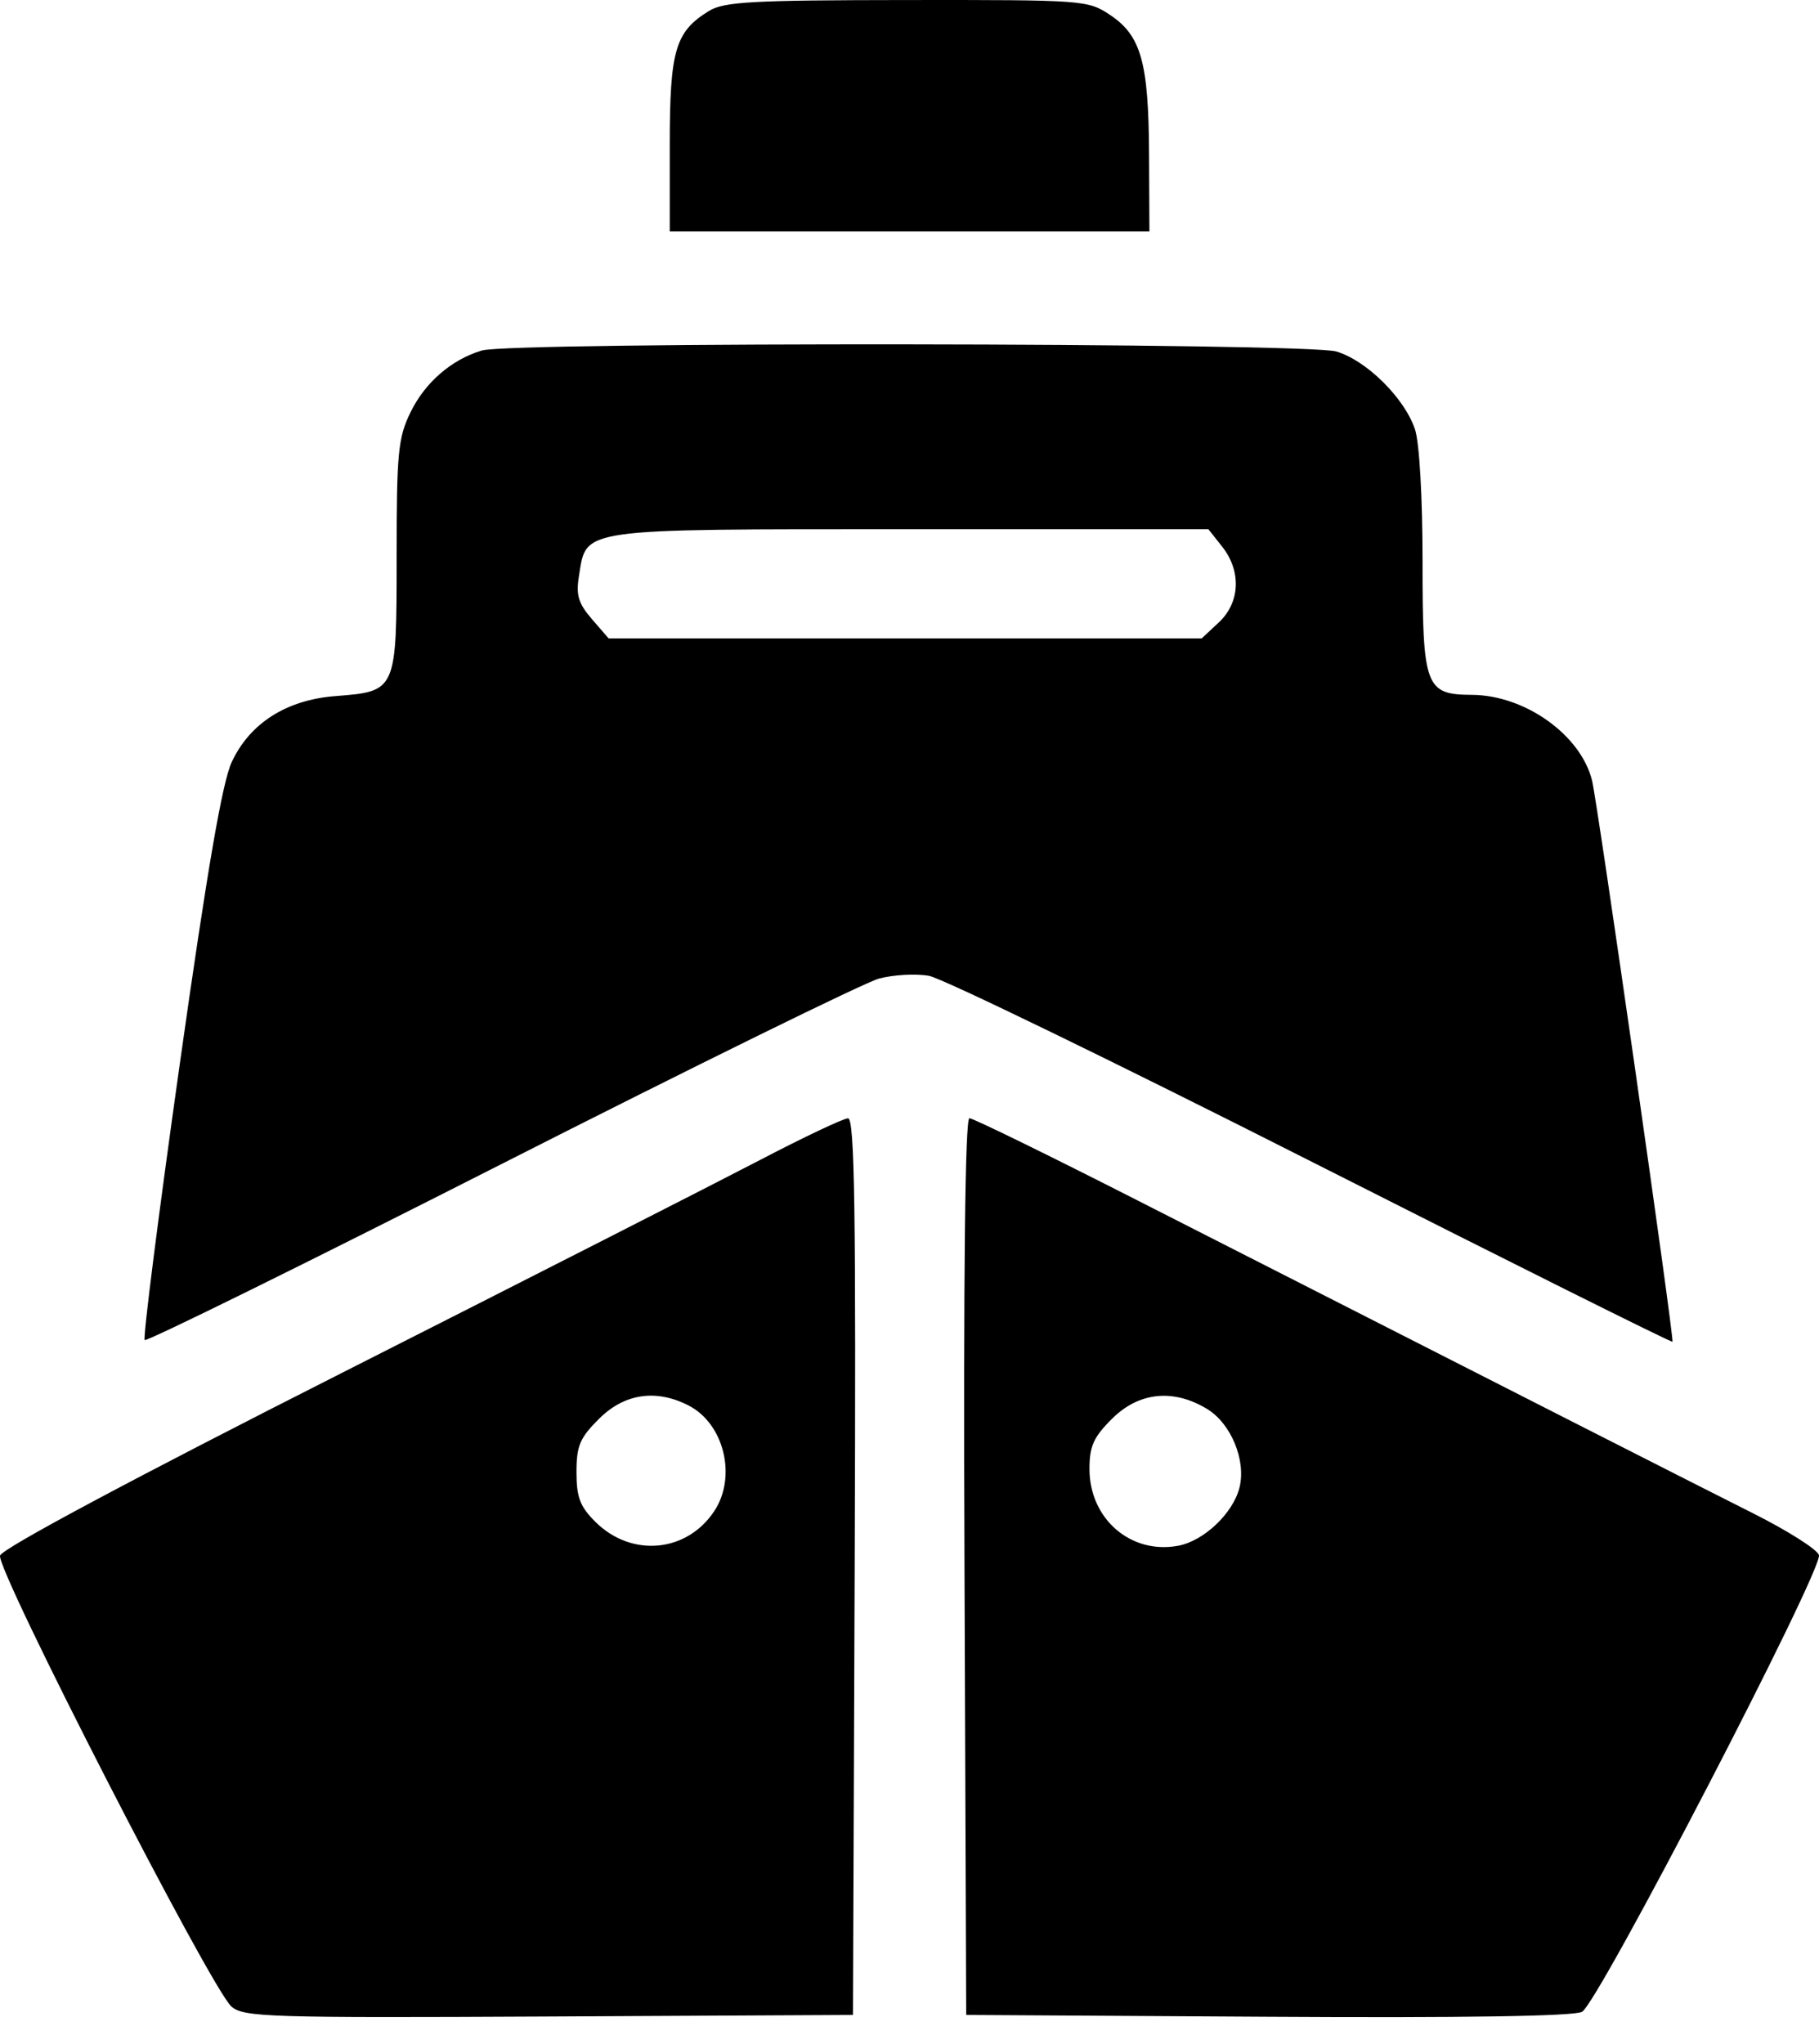 <?xml version="1.0" encoding="UTF-8"?> <svg xmlns="http://www.w3.org/2000/svg" width="65" height="73" viewBox="0 0 65 73" fill="none"> <path fill-rule="evenodd" clip-rule="evenodd" d="M25.331 0.393C24.127 1.134 23.933 1.799 23.933 5.172V8.268H32.503H41.073L41.06 5.49C41.044 2.229 40.776 1.273 39.669 0.535C38.875 0.005 38.738 -0.005 32.408 0.001C26.866 0.006 25.869 0.061 25.331 0.393ZM17.218 12.519C16.13 12.845 15.19 13.659 14.669 14.726C14.224 15.639 14.173 16.171 14.173 19.888C14.173 24.696 14.174 24.693 11.985 24.863C10.235 24.999 8.927 25.831 8.28 27.221C7.942 27.948 7.409 31.042 6.426 37.991C5.668 43.354 5.103 47.797 5.17 47.864C5.238 47.931 10.961 45.11 17.887 41.595C24.813 38.08 30.898 35.091 31.41 34.953C31.922 34.816 32.725 34.771 33.196 34.855C33.666 34.939 39.824 37.928 46.879 41.499C53.935 45.069 59.733 47.961 59.764 47.925C59.834 47.843 57.089 28.693 56.892 27.886C56.493 26.254 54.497 24.829 52.596 24.819C50.932 24.81 50.833 24.543 50.833 20.044C50.833 17.766 50.721 15.804 50.563 15.335C50.189 14.218 48.832 12.876 47.754 12.555C46.69 12.238 18.268 12.205 17.218 12.519ZM43.674 19.527C44.365 20.4 44.315 21.521 43.553 22.232L42.939 22.804H32.344H21.75L21.151 22.113C20.668 21.556 20.578 21.257 20.688 20.577C20.966 18.849 20.578 18.904 32.512 18.904H43.181L43.674 19.527ZM27.147 41.439C25.576 42.258 18.855 45.679 12.212 49.04C4.714 52.834 0.084 55.307 0.002 55.562C-0.152 56.043 7.546 71.039 8.271 71.671C8.706 72.049 9.585 72.077 19.611 72.026L30.48 71.97L30.541 55.956C30.589 43.221 30.541 39.942 30.303 39.945C30.138 39.947 28.718 40.619 27.147 41.439ZM34.465 55.956L34.526 71.97L45.303 72.035C52.295 72.078 56.237 72.016 56.532 71.859C57.106 71.555 65.156 56.039 64.998 55.543C64.933 55.342 63.889 54.679 62.678 54.07C60.64 53.046 55.528 50.449 40.654 42.88C37.478 41.264 34.772 39.941 34.642 39.941C34.486 39.941 34.425 45.431 34.465 55.956ZM24.608 50.203C25.875 50.854 26.335 52.744 25.526 53.97C24.545 55.457 22.566 55.639 21.279 54.361C20.726 53.812 20.6 53.482 20.6 52.582C20.6 51.64 20.72 51.358 21.41 50.673C22.317 49.772 23.445 49.606 24.608 50.203ZM43.132 50.324C43.99 50.844 44.534 52.16 44.292 53.132C44.064 54.051 43.02 55.04 42.099 55.212C40.405 55.527 38.931 54.25 38.931 52.468C38.931 51.655 39.077 51.331 39.74 50.673C40.699 49.721 41.926 49.595 43.132 50.324Z" fill="black"></path> </svg> 